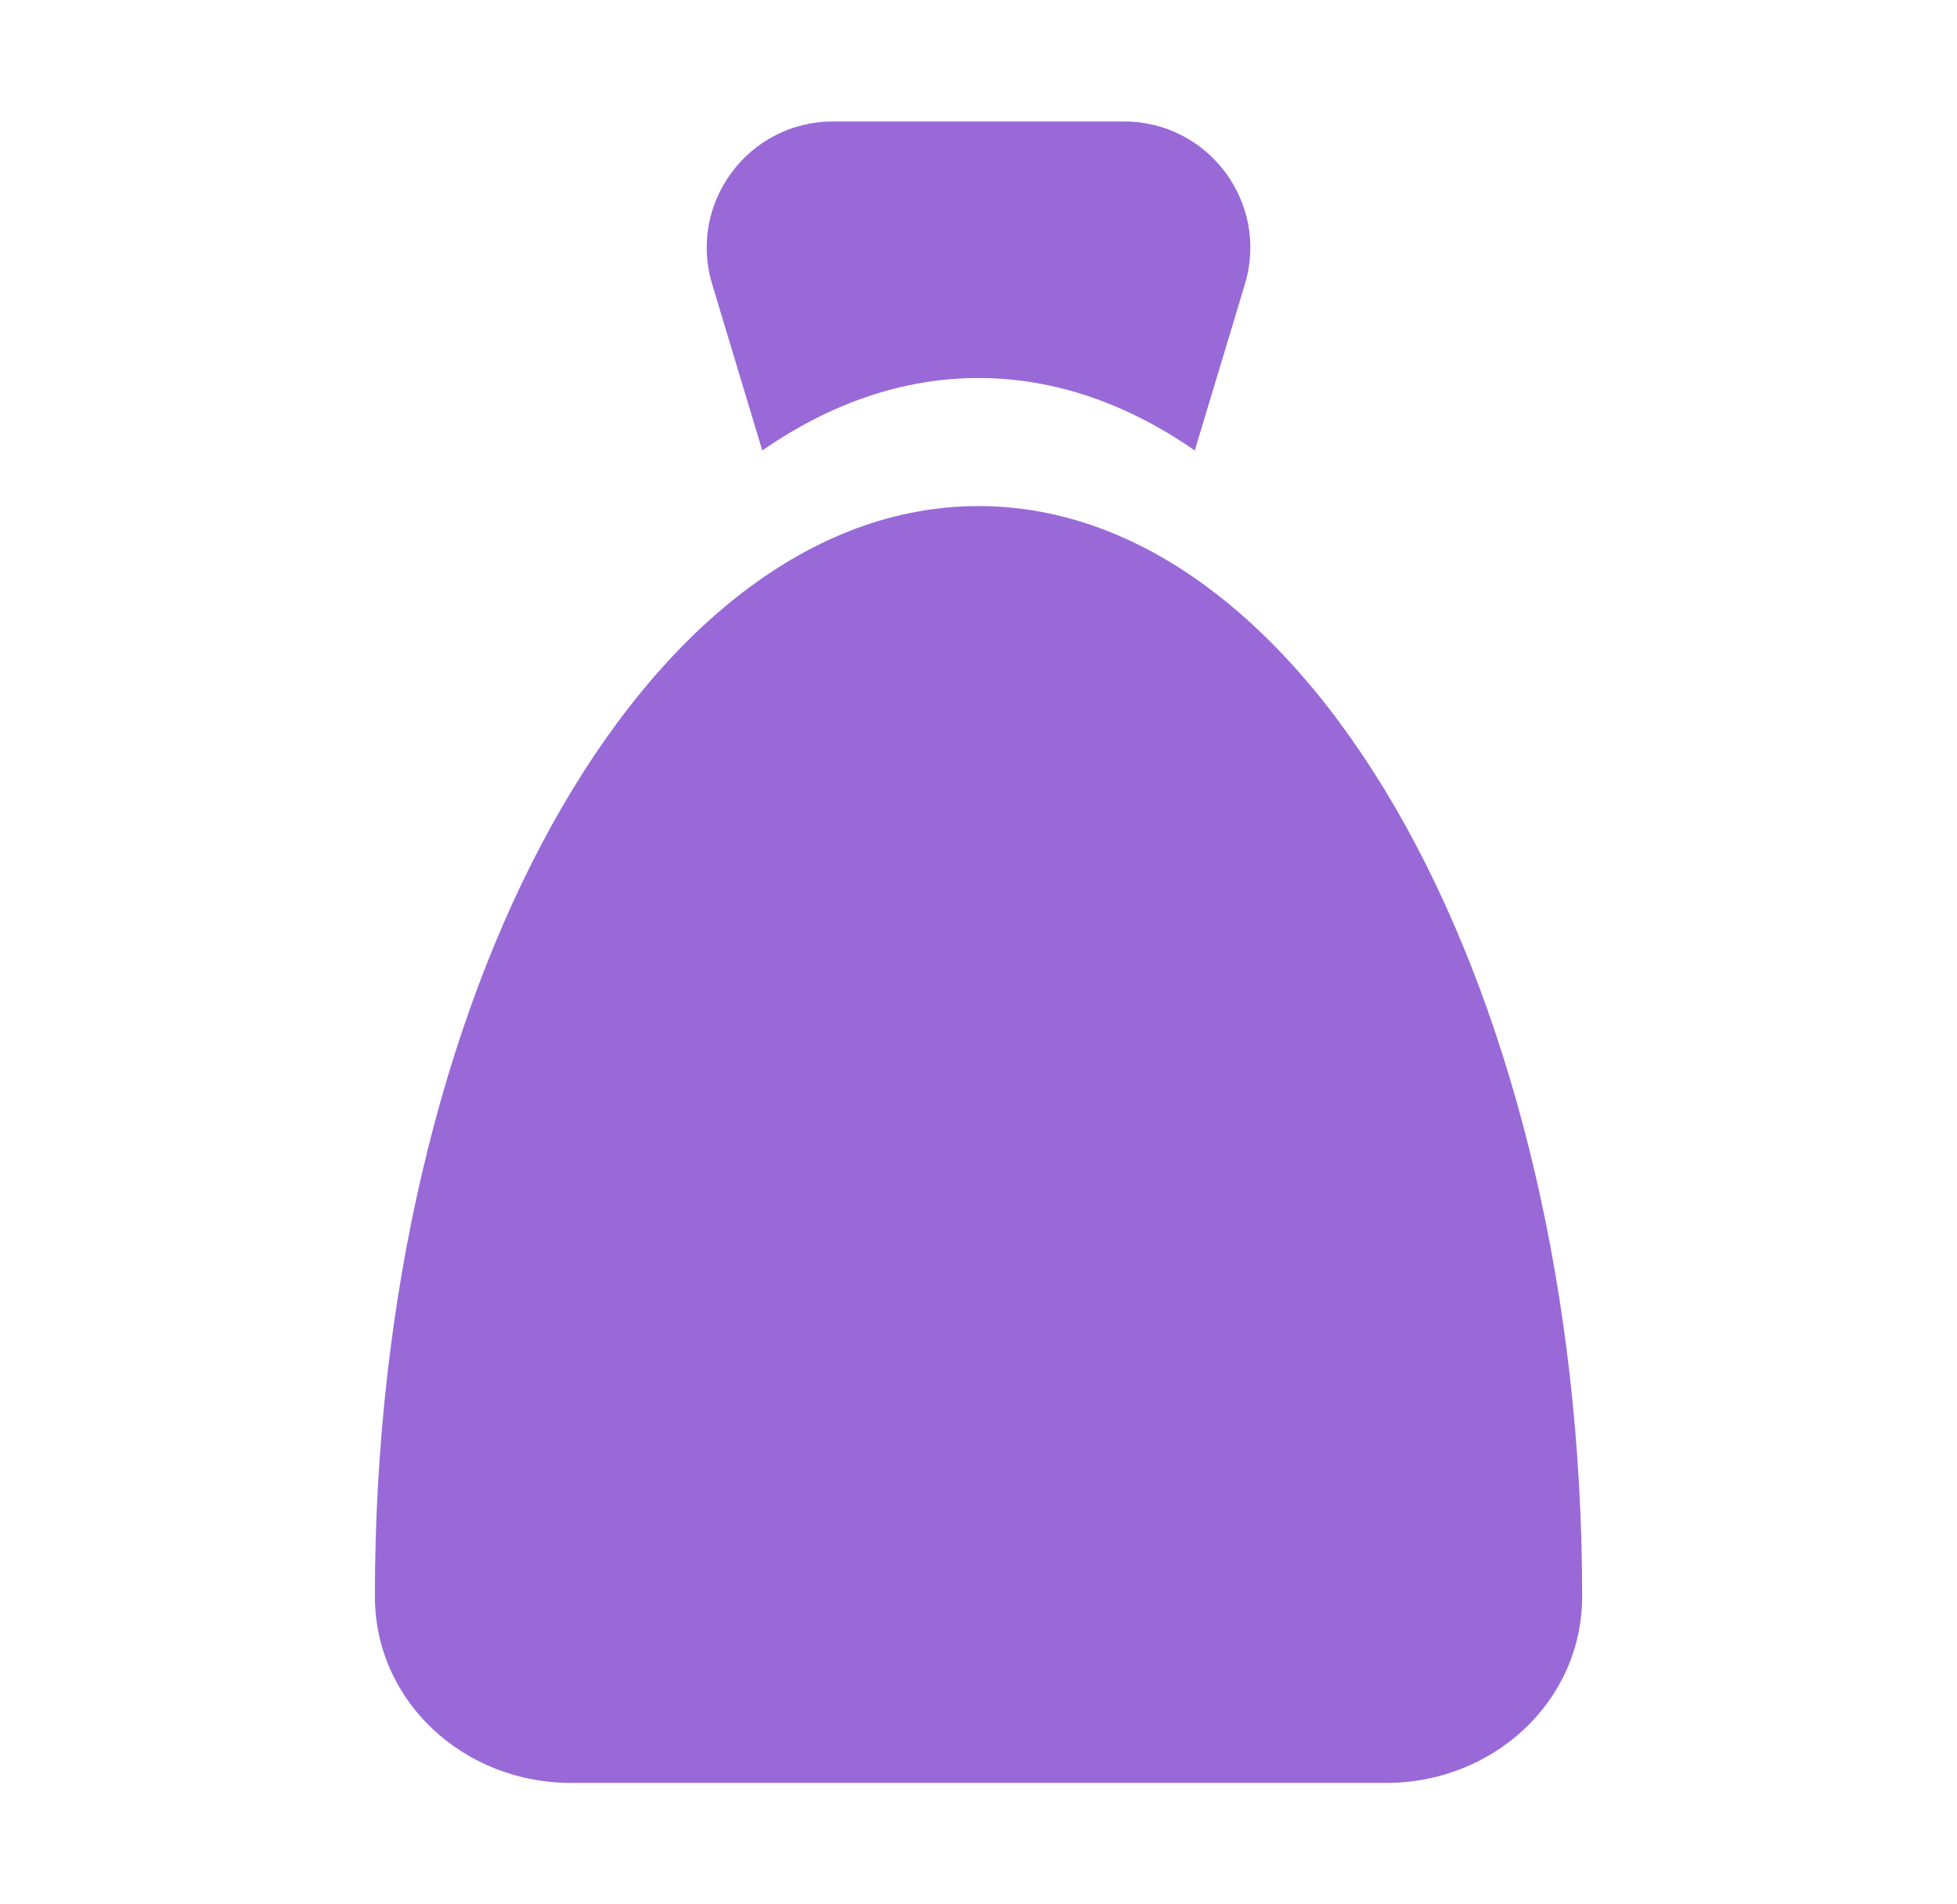 <?xml version="1.0" encoding="UTF-8"?> <svg xmlns="http://www.w3.org/2000/svg" width="37" height="36" viewBox="0 0 37 36" fill="none"><path d="M13.464 5.371C13.003 3.839 14.149 2.297 15.748 2.297H21.253C22.852 2.297 23.998 3.839 23.537 5.371L22.589 8.516C21.319 7.635 19.942 7.146 18.5 7.146C17.059 7.146 15.682 7.635 14.412 8.516L13.464 5.371Z" fill="#9969D8"></path><path d="M29.913 30.174C29.913 32.182 28.215 33.705 26.209 33.705H10.792C8.786 33.705 7.088 32.182 7.088 30.174C7.088 18.794 12.197 9.567 18.5 9.567C24.804 9.567 29.913 18.794 29.913 30.174Z" fill="#9969D8"></path></svg> 